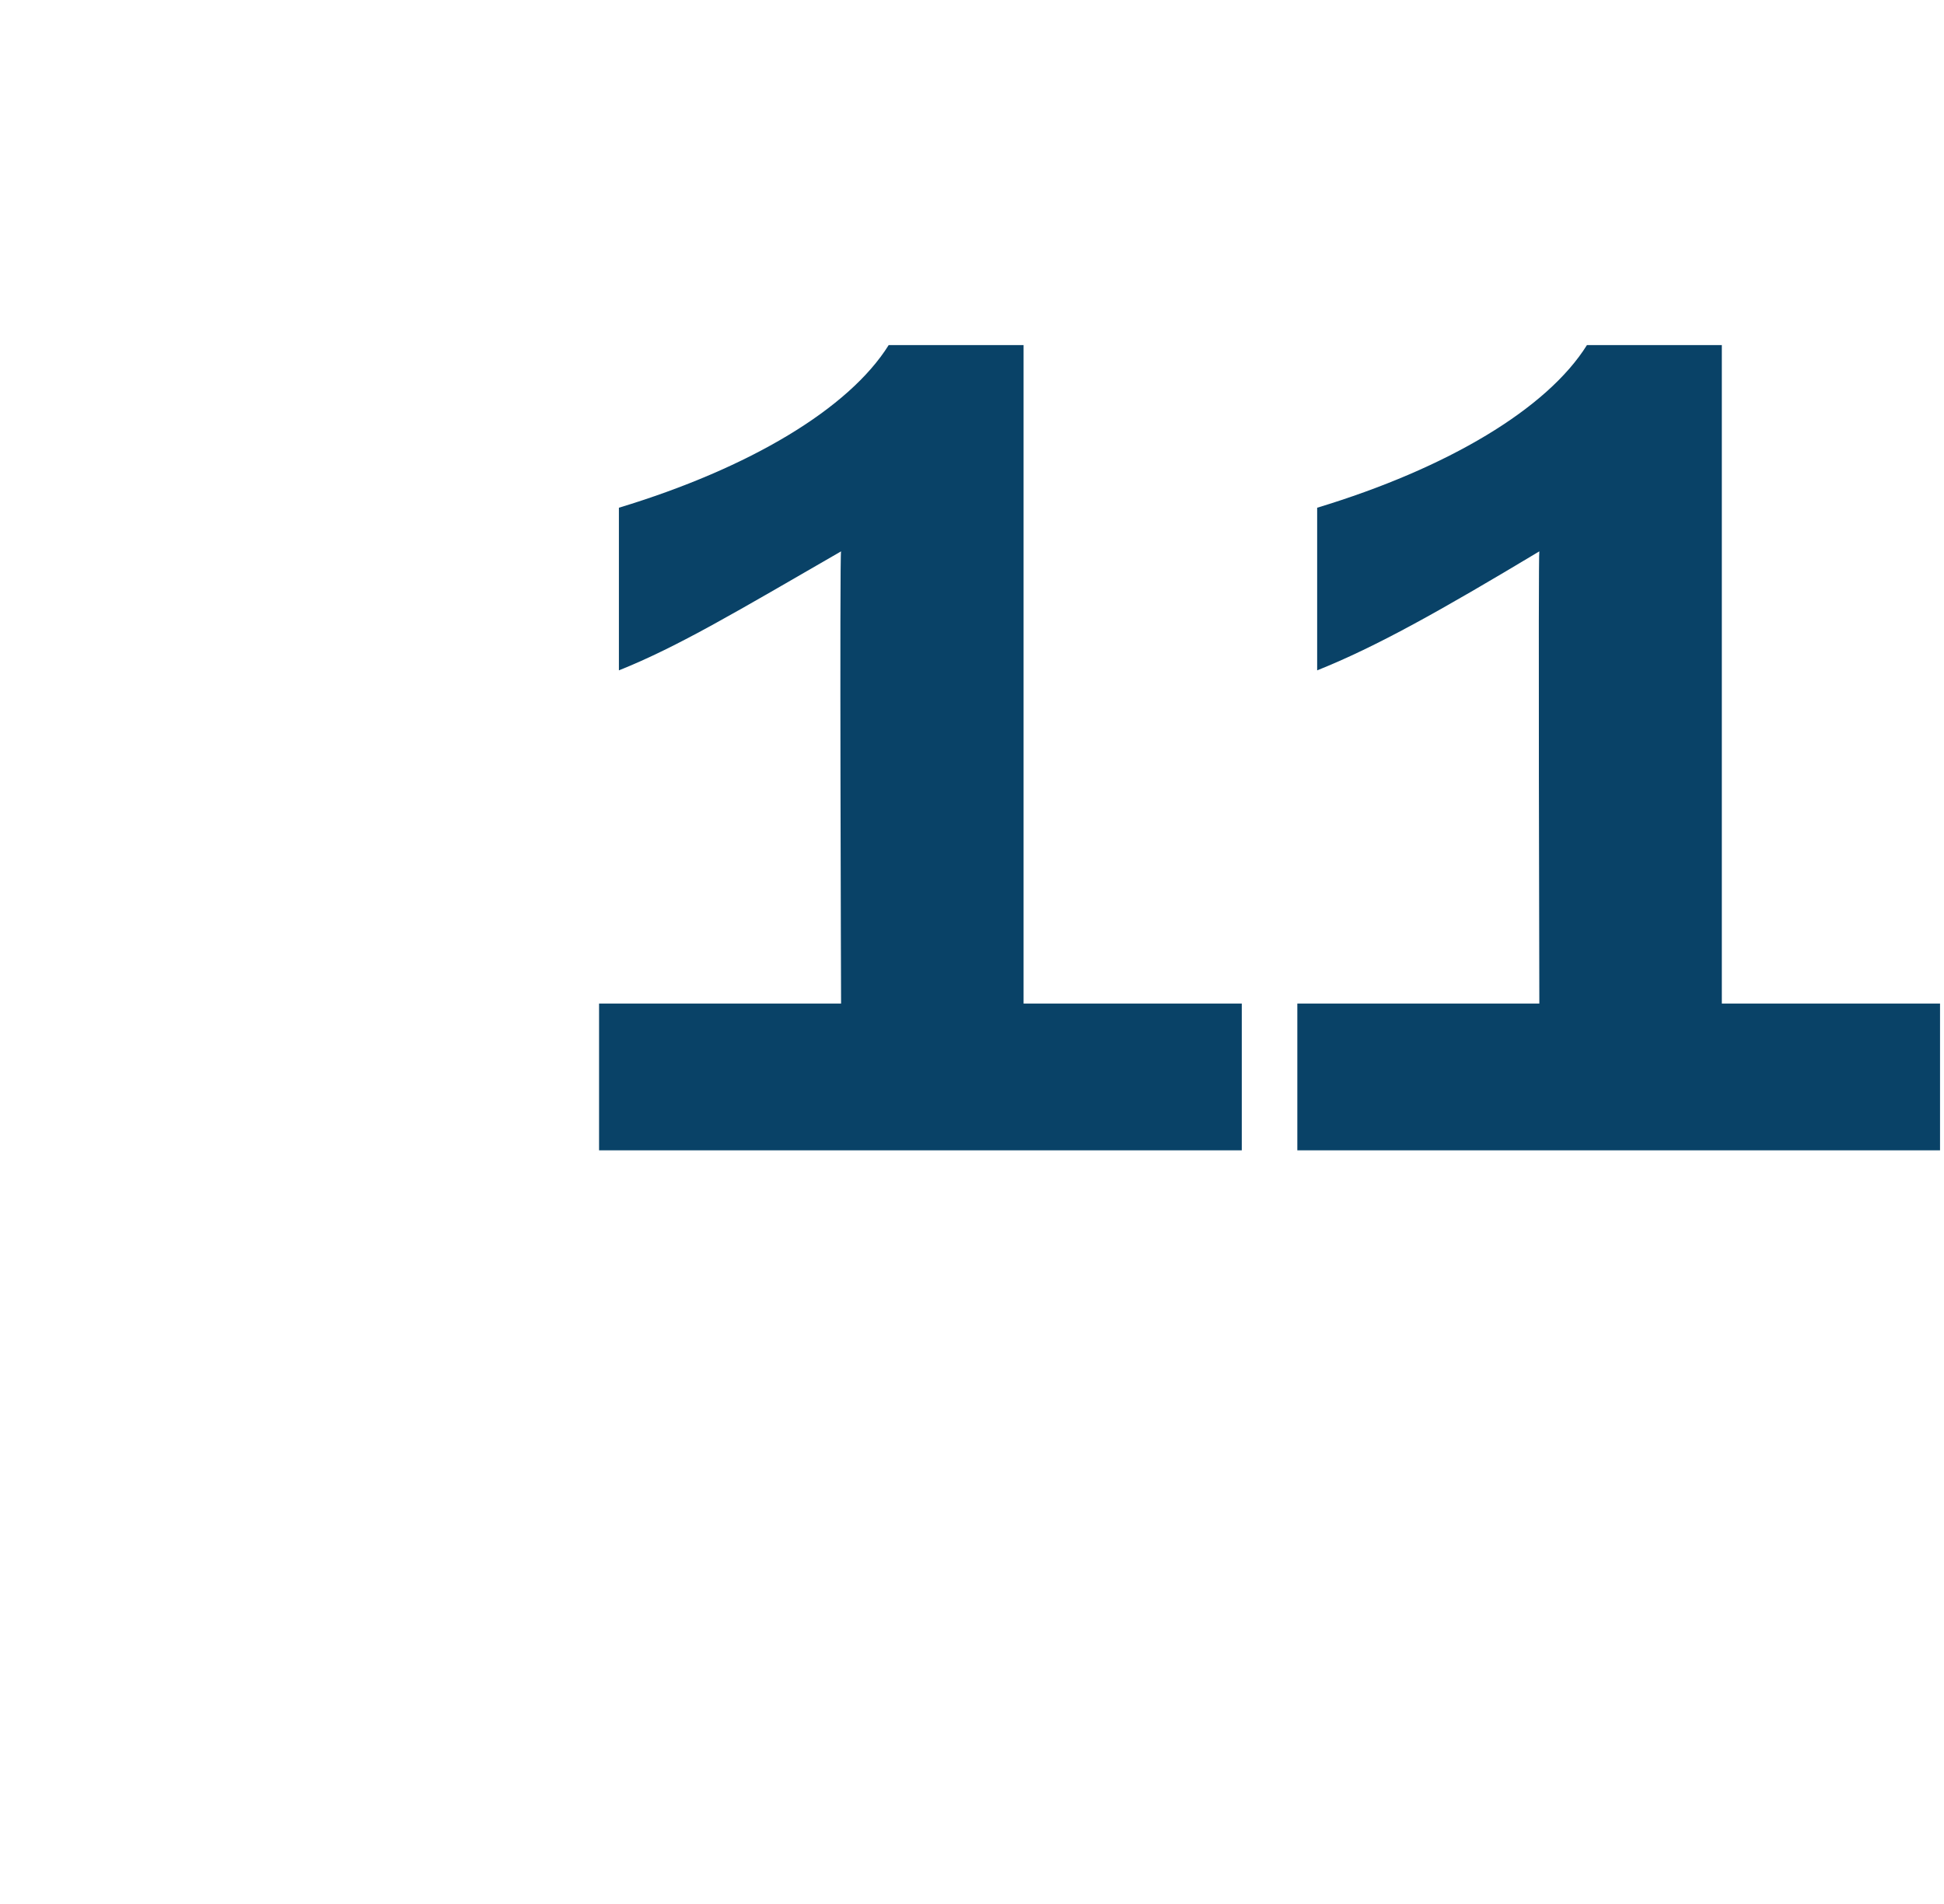 <?xml version="1.0" standalone="no"?><!DOCTYPE svg PUBLIC "-//W3C//DTD SVG 1.1//EN" "http://www.w3.org/Graphics/SVG/1.1/DTD/svg11.dtd"><svg xmlns="http://www.w3.org/2000/svg" version="1.1" width="49px" height="48px" viewBox="0 -9 49 48" style="top:-9px">  <desc>11</desc>  <defs/>  <g id="Polygon49831">    <path d="M 15.6 3.8 C 18.9 2.8 21.4 1.3 22.4 -0.3 C 22.36 -0.3 25.8 -0.3 25.8 -0.3 L 25.8 16.3 L 31.3 16.3 L 31.3 20 L 15.1 20 L 15.1 16.3 L 21.2 16.3 C 21.2 16.3 21.16 4.92 21.2 4.9 C 18.6 6.4 17.1 7.3 15.6 7.9 C 15.6 7.9 15.6 3.8 15.6 3.8 Z M 33.2 3.8 C 36.5 2.8 39 1.3 40 -0.3 C 39.97 -0.3 43.4 -0.3 43.4 -0.3 L 43.4 16.3 L 48.9 16.3 L 48.9 20 L 32.7 20 L 32.7 16.3 L 38.8 16.3 C 38.8 16.3 38.77 4.92 38.8 4.9 C 36.3 6.4 34.7 7.3 33.2 7.9 C 33.2 7.9 33.2 3.8 33.2 3.8 Z " stroke="none" fill="#094267"/>  </g></svg>